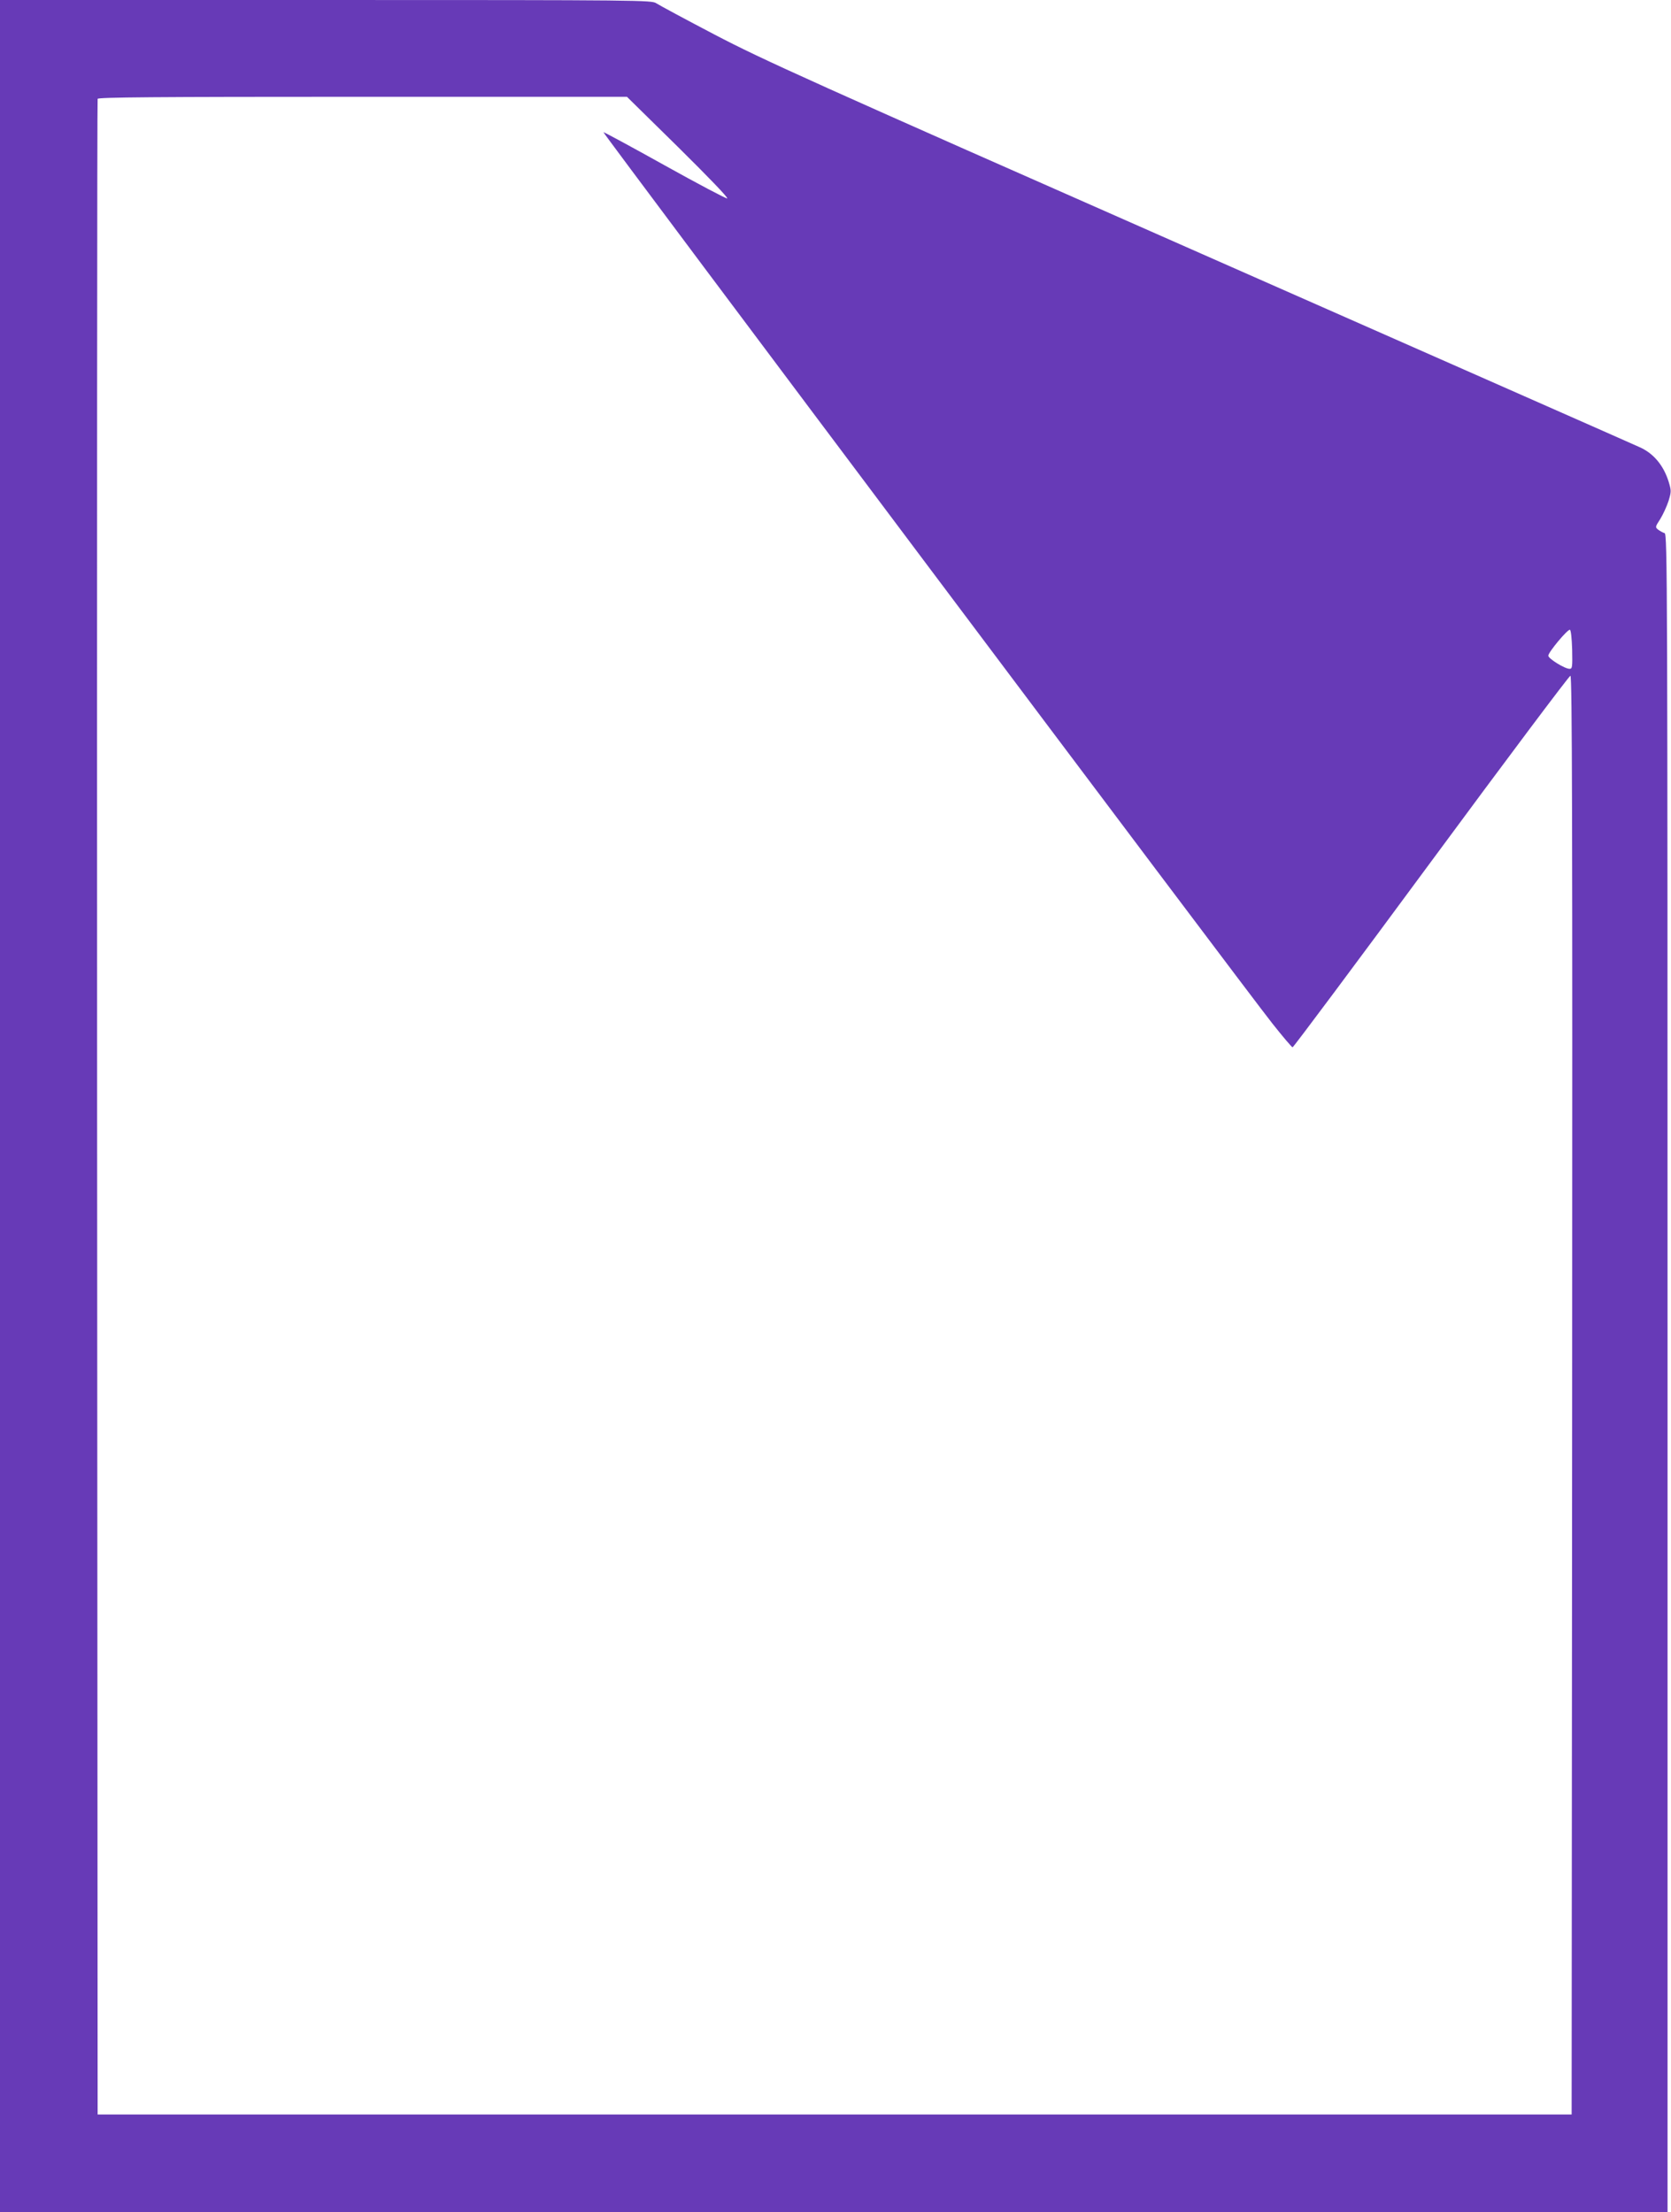 <?xml version="1.0" standalone="no"?>
<!DOCTYPE svg PUBLIC "-//W3C//DTD SVG 20010904//EN"
 "http://www.w3.org/TR/2001/REC-SVG-20010904/DTD/svg10.dtd">
<svg version="1.0" xmlns="http://www.w3.org/2000/svg"
 width="967pt" height="1280pt" viewBox="0 0 967 1280"
 preserveAspectRatio="xMidYMid meet">
<g transform="translate(0,1280) scale(0.1,-0.1)"
fill="#673ab7" stroke="none">
<path d="M0 6400 l0 -6400 4825 0 4825 0 0 4854 c0 4615 -1 4855 -17 4861 -10
3 -26 12 -37 20 -18 14 -18 16 12 62 16 26 38 74 48 105 16 54 16 59 0 112
-30 95 -89 165 -171 200 -16 8 -1157 511 -2535 1119 -2268 1000 -2534 1120
-2815 1267 -170 89 -322 171 -337 181 -26 18 -81 19 -1913 19 l-1885 0 0
-6400z m3925 5548 c171 -169 292 -294 283 -296 -8 -1 -171 85 -363 192 -192
107 -351 193 -353 191 -5 -4 3724 -4973 3871 -5157 60 -76 113 -138 117 -138
5 0 366 484 802 1075 436 591 799 1075 806 1075 10 0 12 -836 10 -4162 l-3
-4163 -4265 0 -4265 0 -3 5825 c-1 3204 0 5831 3 5838 3 9 319 12 1534 12
l1529 0 297 -292z m5173 -2906 c2 -102 1 -112 -15 -112 -28 0 -123 59 -123 76
0 20 111 153 125 150 6 -2 11 -51 13 -114z"/>
</g>
</svg>
